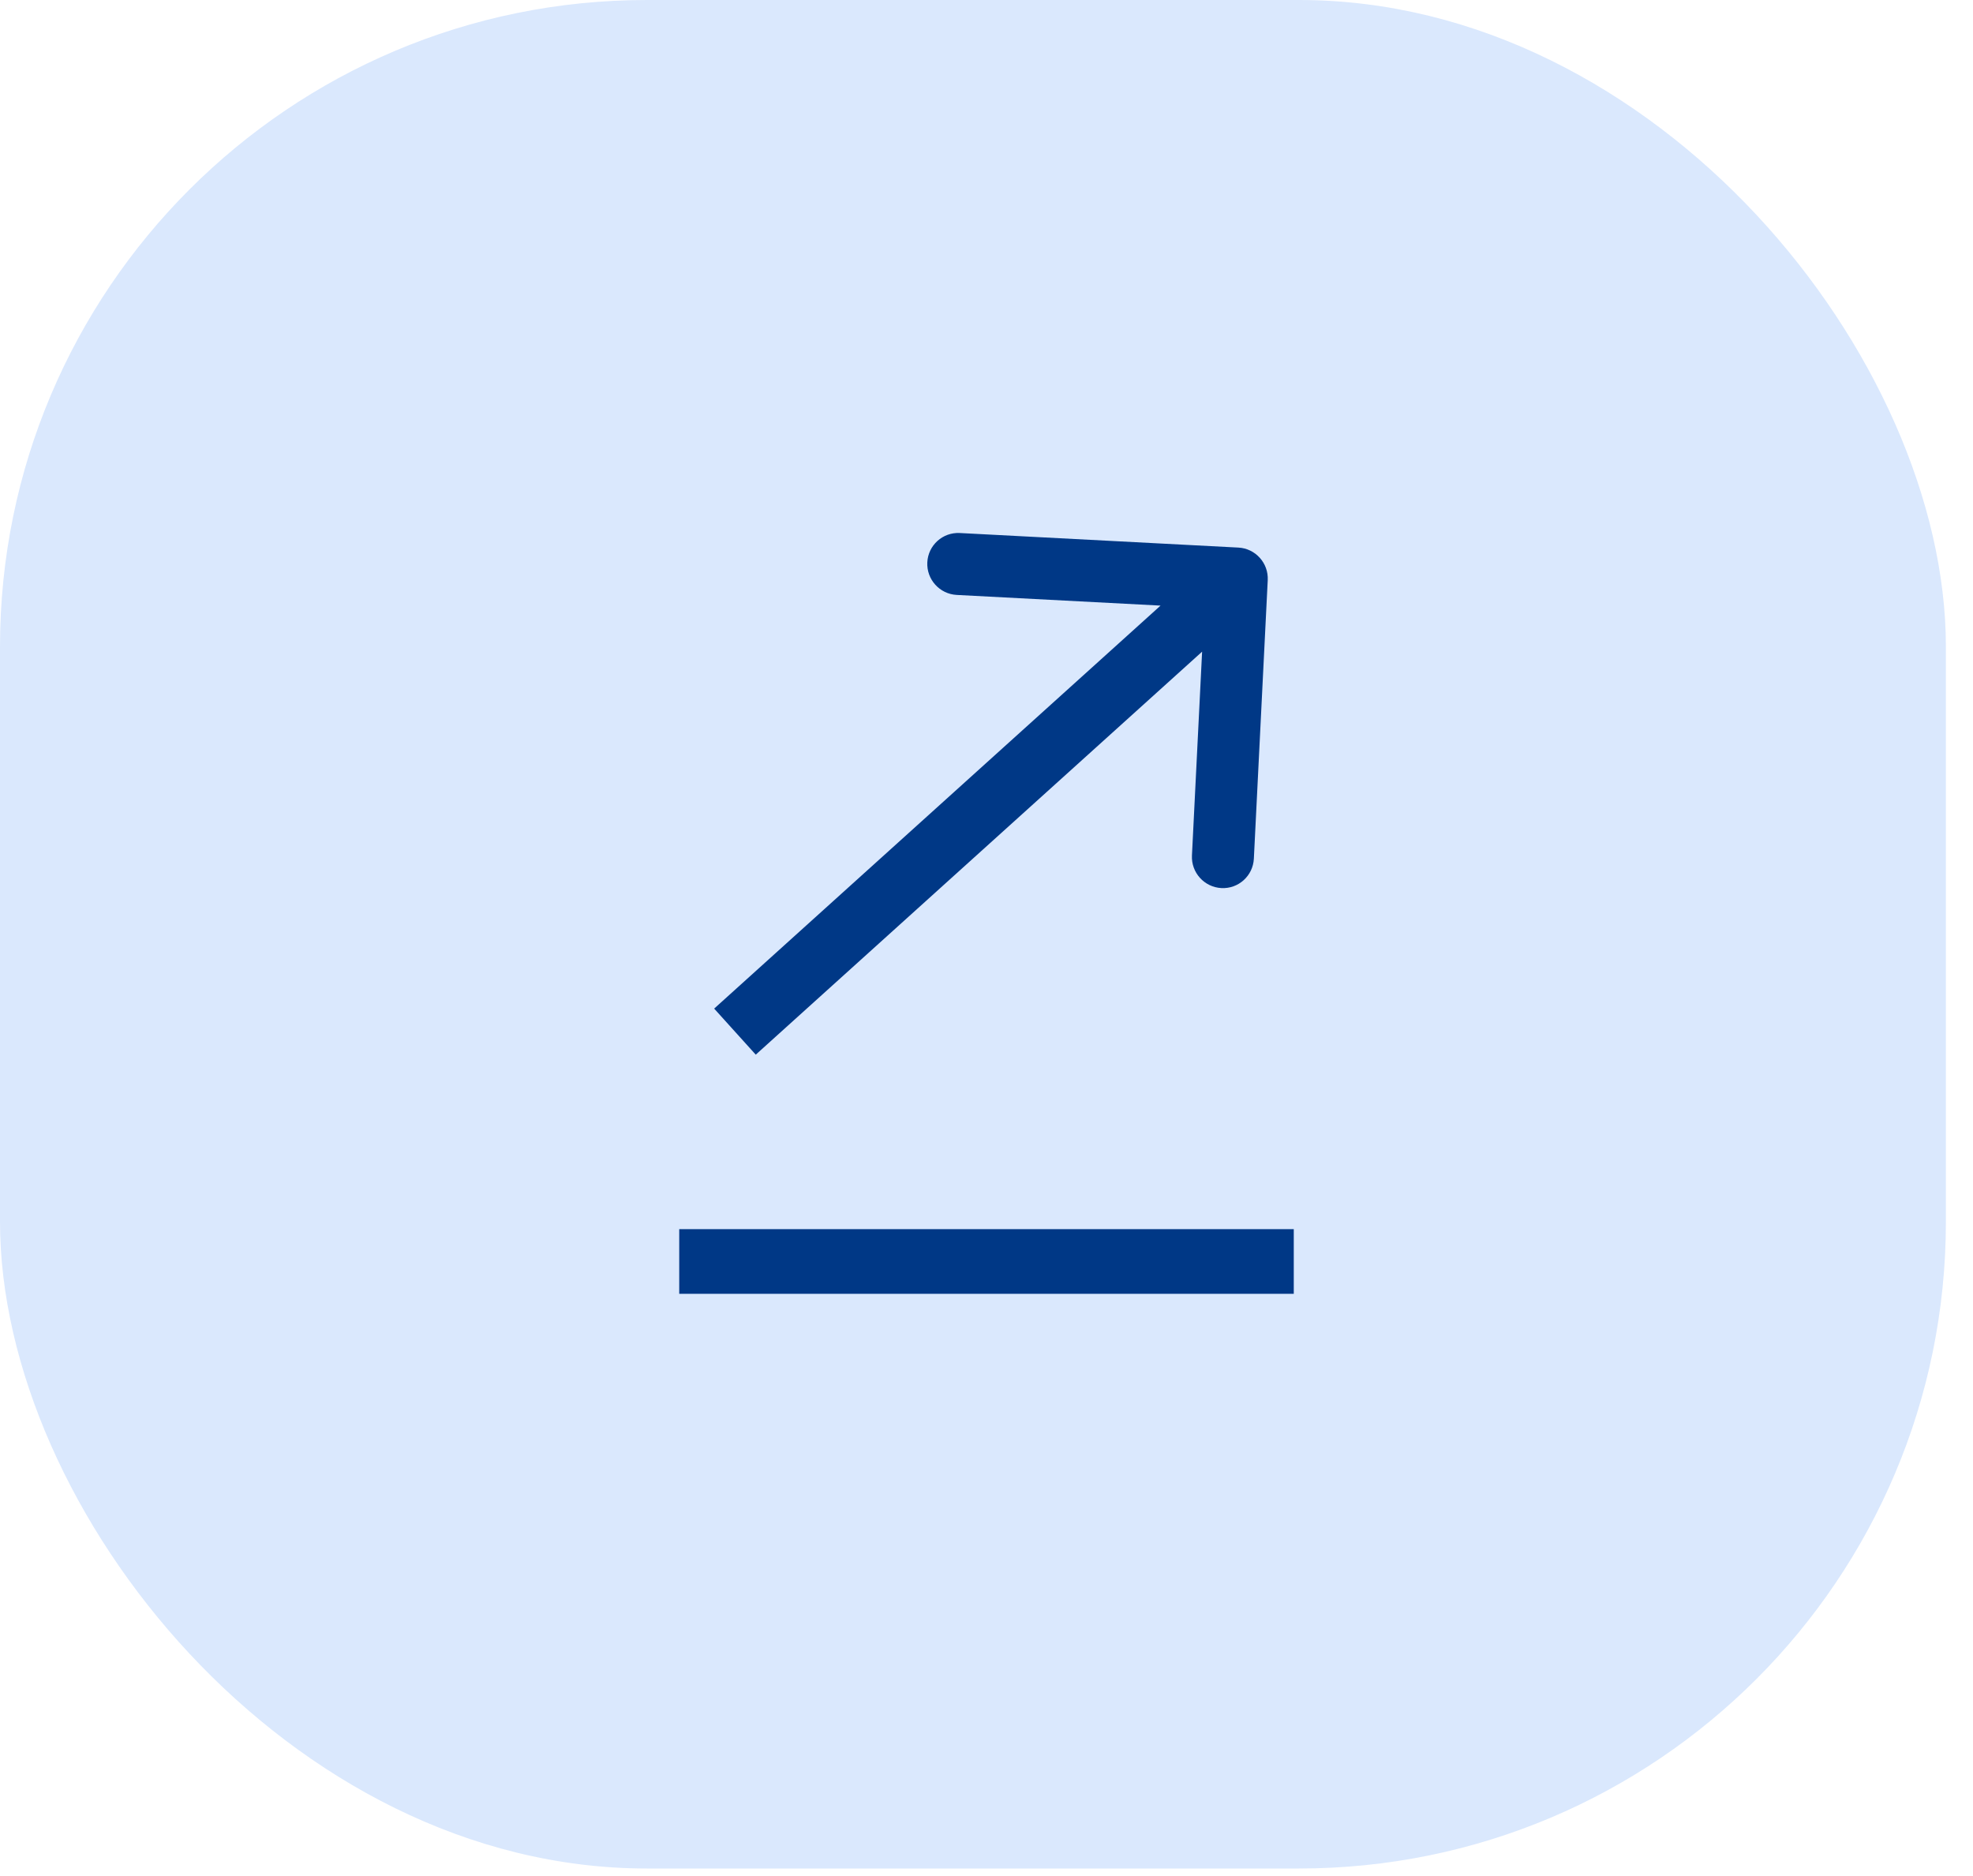 <svg width="61" height="58" viewBox="0 0 61 58" fill="none" xmlns="http://www.w3.org/2000/svg">
<rect width="60.162" height="57.767" rx="20" fill="#DAE8FD"/>
<path d="M40 40H21V38H40V40ZM38.286 16.929C38.815 16.956 39.222 17.408 39.195 17.937L38.766 26.549C38.739 27.077 38.29 27.484 37.762 27.456C37.233 27.428 36.826 26.977 36.852 26.448L37.166 20.147L23.366 32.606L22.08 31.182L35.881 18.723L29.579 18.393C29.051 18.365 28.644 17.914 28.67 17.386C28.696 16.857 29.146 16.451 29.675 16.479L38.286 16.929Z" fill="#003886"/>
</svg>
